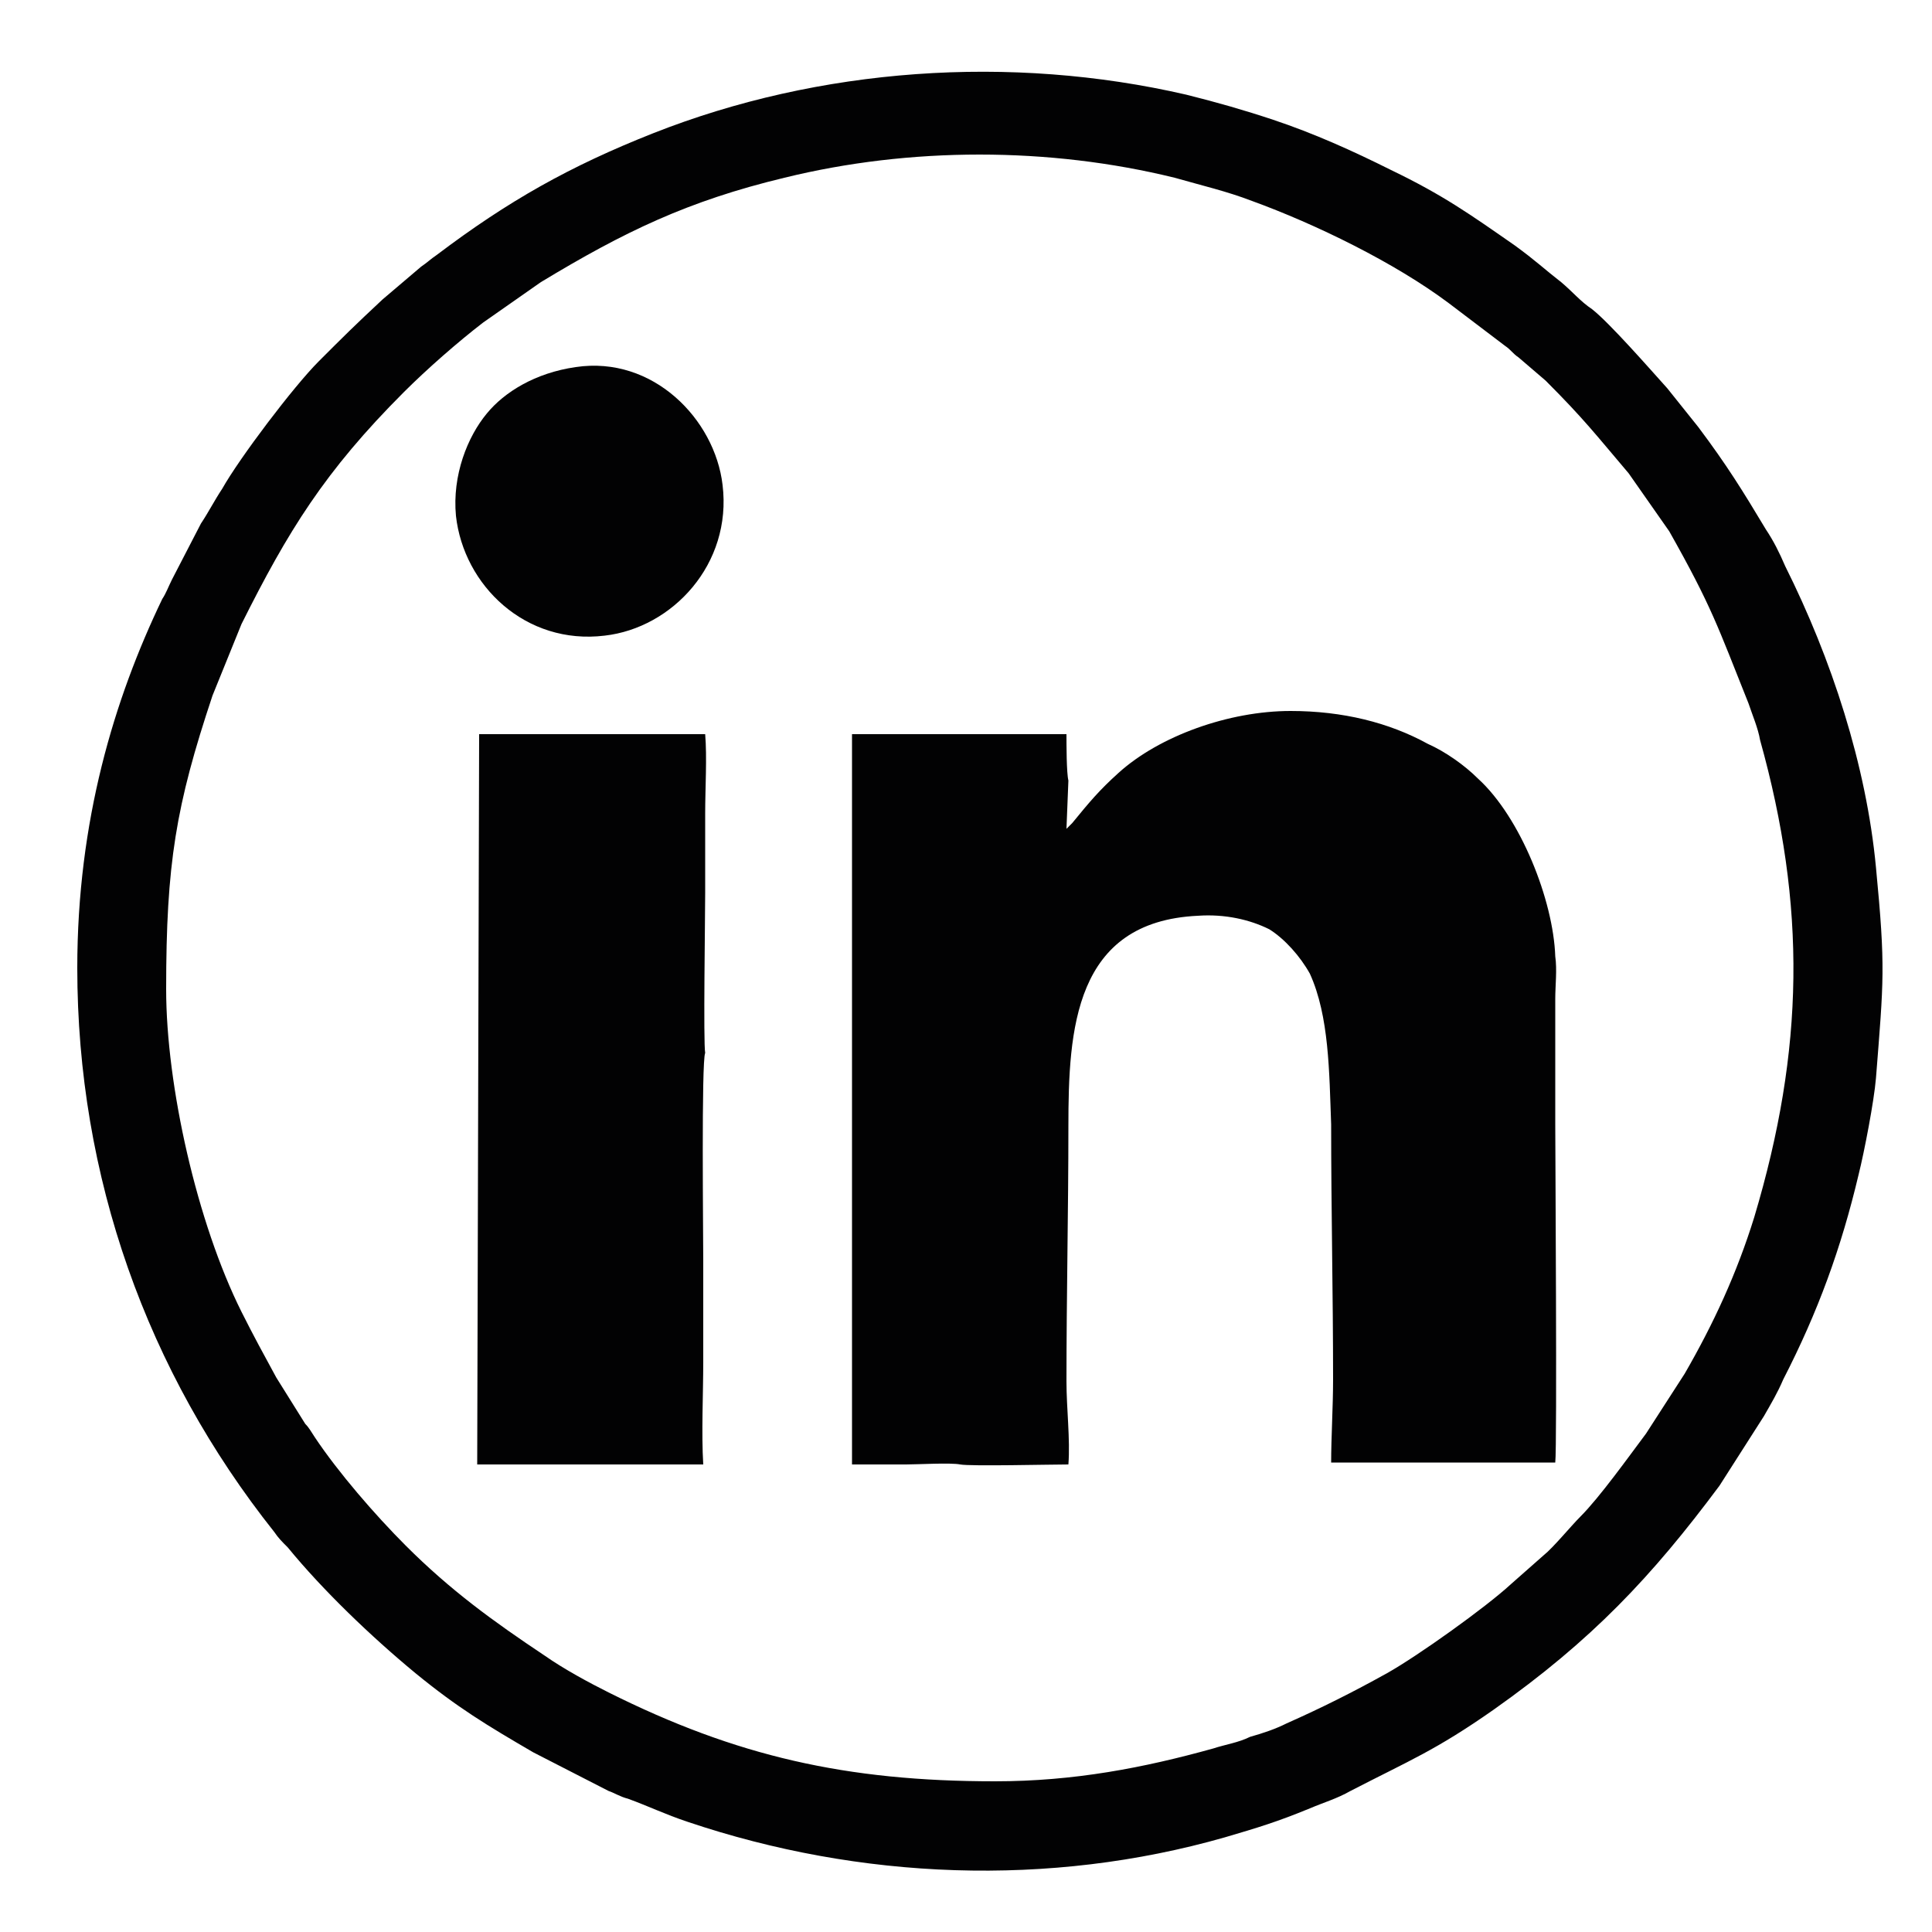 <?xml version="1.0" encoding="UTF-8" standalone="no"?><!DOCTYPE svg PUBLIC "-//W3C//DTD SVG 1.1//EN" "http://www.w3.org/Graphics/SVG/1.1/DTD/svg11.dtd"><svg width="100%" height="100%" viewBox="0 0 100 100" version="1.1" xmlns="http://www.w3.org/2000/svg" xmlns:xlink="http://www.w3.org/1999/xlink" xml:space="preserve" xmlns:serif="http://www.serif.com/" style="fill-rule:evenodd;clip-rule:evenodd;stroke-linejoin:round;stroke-miterlimit:2;"><path d="M51.5,92.2c-7.7,-0 -13.4,-1.3 -20,-4.6c-1,-0.5 -2.3,-1.2 -3.3,-1.9c-2.7,-1.8 -4.9,-3.4 -7.2,-5.7c-1.6,-1.6 -3.5,-3.8 -4.7,-5.6c-0.2,-0.3 -0.3,-0.5 -0.5,-0.7l-1.5,-2.4c-0.6,-1.1 -1.2,-2.2 -1.8,-3.4c-2.3,-4.6 -3.9,-11.7 -3.9,-16.7c0,-6.5 0.5,-9.5 2.4,-15.2l1.5,-3.7c2.4,-4.8 4.3,-7.9 8.4,-12c1.2,-1.2 2.8,-2.6 4.1,-3.6l3,-2.1c4.3,-2.6 7.6,-4.2 12.6,-5.4c6.5,-1.6 13.7,-1.6 20.2,-0c1.4,0.4 2.7,0.7 4,1.2c3.3,1.2 7.4,3.2 10.2,5.3l2.9,2.2c0.3,0.2 0.4,0.4 0.7,0.6l1.4,1.2c2,2 2.6,2.8 4.3,4.8l2.1,3c2.2,3.9 2.5,4.9 4.1,8.9c0.2,0.6 0.5,1.3 0.6,1.9c2.4,8.6 2.3,16 -0.3,24.7c-0.9,2.9 -2.1,5.5 -3.6,8.1l-2,3.1c-0.9,1.2 -2.4,3.3 -3.4,4.3c-0.5,0.5 -1.4,1.6 -1.9,2l-1.7,1.5c-1.3,1.2 -4.8,3.7 -6.4,4.6c-1.8,1 -3.4,1.8 -5.2,2.6c-0.6,0.3 -1.2,0.5 -1.9,0.7c-0.6,0.3 -1.3,0.4 -1.9,0.6c-3.6,1 -7.2,1.7 -11.3,1.7Zm-47.5,-42.1c0,10.8 3.6,20.9 10.2,29.2c0.2,0.3 0.4,0.5 0.7,0.8c1.8,2.2 4.3,4.6 6.6,6.5c2.2,1.8 3.7,2.7 6.1,4.1l3.9,2c0.3,0.1 0.6,0.3 1,0.4c1.1,0.4 1.9,0.8 3.1,1.2c8.9,3 18.7,3.4 27.8,0.8c1.7,-0.5 2.7,-0.8 4.4,-1.5c0.7,-0.3 1.4,-0.5 2.1,-0.9c3.1,-1.6 4.4,-2.1 7.4,-4.2c5.1,-3.6 8.2,-6.9 11.7,-11.6l2.3,-3.6c0.4,-0.7 0.7,-1.2 1,-1.9c1.8,-3.5 3,-6.8 3.9,-10.6c0.3,-1.2 0.8,-3.8 0.9,-5c0.4,-5.1 0.5,-5.7 0,-10.9c-0.5,-5.3 -2.3,-10.8 -4.7,-15.6c-0.3,-0.7 -0.6,-1.3 -1,-1.9c-1.2,-2 -2,-3.3 -3.5,-5.3l-1.6,-2c-0.9,-1 -3,-3.4 -3.9,-4.1c-0.6,-0.4 -1,-0.9 -1.6,-1.4c-0.9,-0.7 -1.3,-1.1 -2.4,-1.9c-2.3,-1.6 -3.7,-2.6 -6.4,-3.9c-2,-1 -4,-1.9 -6.1,-2.6c-1.5,-0.5 -2.9,-0.9 -4.5,-1.3c-9.1,-2.1 -19,-1.4 -27.6,2c-4.3,1.7 -7.5,3.5 -11.2,6.3c-0.3,0.2 -0.5,0.4 -0.8,0.6l-2,1.7c-1.5,1.4 -2,1.9 -3.3,3.2c-1.3,1.3 -4.1,5 -5,6.6c-0.4,0.6 -0.7,1.2 -1.1,1.8l-1.5,2.9c-0.2,0.4 -0.3,0.7 -0.5,1c-2.5,5.2 -4.4,11.5 -4.4,19.1Z" style="fill:#020203;"/><path d="M55.3,40.4c-0.1,-0.4 -0.1,-1.9 -0.1,-2.4l-11.1,0l0,37.8l2.8,0c0.6,0 2.3,-0.1 2.8,0c0.5,0.1 4.7,0 5.6,0c0.1,-1.3 -0.1,-2.9 -0.1,-4.3c0,-4.4 0.1,-8.8 0.1,-13.2c0,-5 0.3,-10.6 6.7,-10.9c1.4,-0.1 2.7,0.2 3.7,0.7c0.8,0.5 1.6,1.4 2.1,2.3c1,2.2 1,5.1 1.1,7.8c0,4.4 0.1,8.8 0.1,13.2c0,1.4 -0.1,3 -0.1,4.3l11.6,0c0.1,-0.8 0,-16.3 0,-17.5l0,-6.5c0,-0.7 0.1,-1.5 0,-2.2c-0.1,-2.9 -1.8,-7.2 -4,-9.2c-0.7,-0.7 -1.7,-1.4 -2.6,-1.8c-2,-1.1 -4.4,-1.7 -7.1,-1.7c-3.2,0 -6.8,1.3 -8.9,3.2c-1,0.9 -1.5,1.5 -2.4,2.6l-0.3,0.3l0.1,-2.5Zm-30.6,35.4l11.7,0c-0.1,-1.6 -0,-3.7 -0,-5.3l-0,-5.3c-0,-1.2 -0.1,-10.3 0.1,-10.7c-0.1,-0.5 -0,-7.1 -0,-8.3l-0,-4.1c-0,-1.3 0.1,-2.9 -0,-4.1l-11.7,0l-0.1,37.8Zm5.1,-56.8c-2.1,0.3 -3.7,1.3 -4.6,2.4c-1,1.2 -1.8,3.2 -1.6,5.3c0.4,3.6 3.6,6.7 7.7,6.2c3.5,-0.4 6.6,-3.7 6.1,-7.8c-0.4,-3.4 -3.6,-6.7 -7.6,-6.1Z" style="fill:#020203;"/></svg>